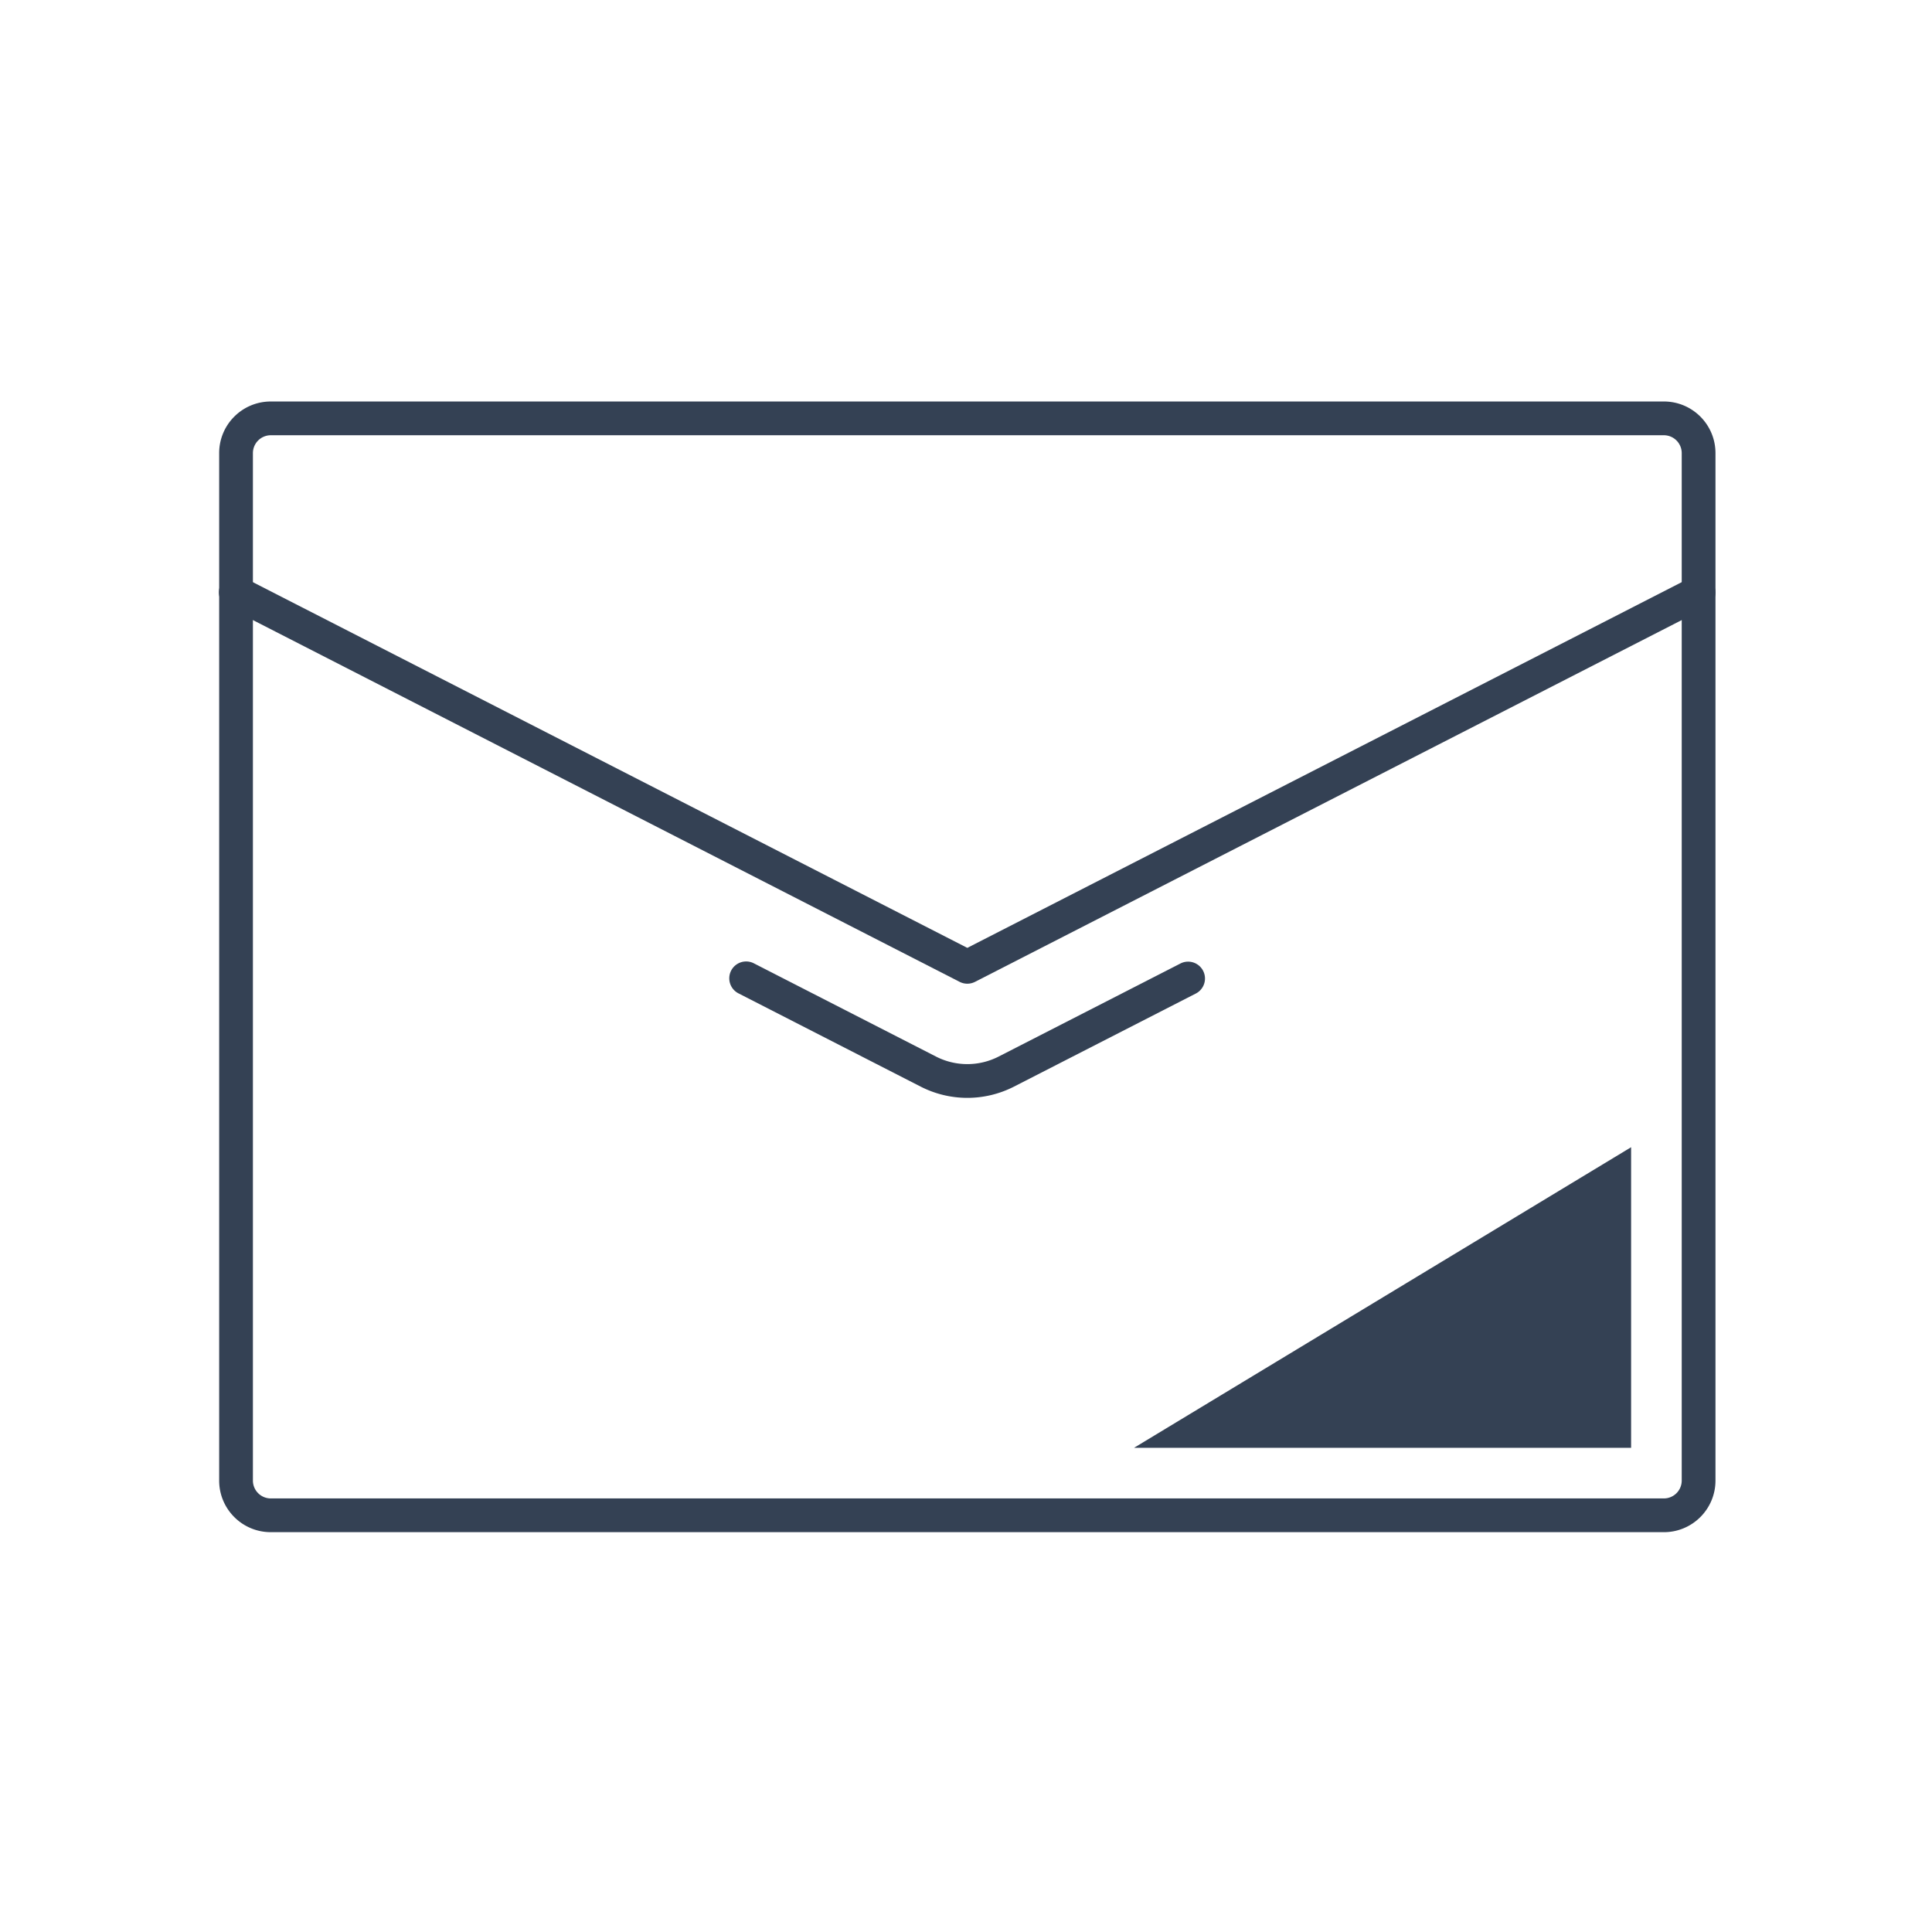 <svg xmlns="http://www.w3.org/2000/svg" width="500" height="500" xml:space="preserve"><g fill="#344154"><path d="M430.609 392.159v-4.367H70.071a4.627 4.627 0 0 1-4.618-4.62V117.261a4.63 4.63 0 0 1 4.62-4.62h360.539a4.626 4.626 0 0 1 4.617 4.617v265.914a4.626 4.626 0 0 1-4.62 4.62v8.734c7.377-.003 13.352-5.977 13.354-13.354V117.258c-.005-7.375-5.976-13.349-13.352-13.352H70.074c-7.375.003-13.352 5.977-13.354 13.354v265.911c.002 7.378 5.975 13.352 13.352 13.354H430.61v-4.366z"/><path d="m59.096 157.222 189.256 96.88c1.247.64 2.732.64 3.98 0l189.256-96.88a4.366 4.366 0 1 0-3.982-7.772L250.34 245.308 63.076 149.449a4.367 4.367 0 1 0-3.98 7.773z"/><path d="m191.112 257.078 47.146 24.133a26.525 26.525 0 0 0 12.084 2.915c4.146 0 8.292-.975 12.083-2.912l47.146-24.136a4.368 4.368 0 0 0-3.981-7.773l-47.144 24.133a17.781 17.781 0 0 1-8.105 1.953c-2.781 0-5.56-.65-8.105-1.953l-47.144-24.133a4.366 4.366 0 1 0-3.98 7.773zM422.128 296.9 293.49 374.69h128.638z"/></g></svg>